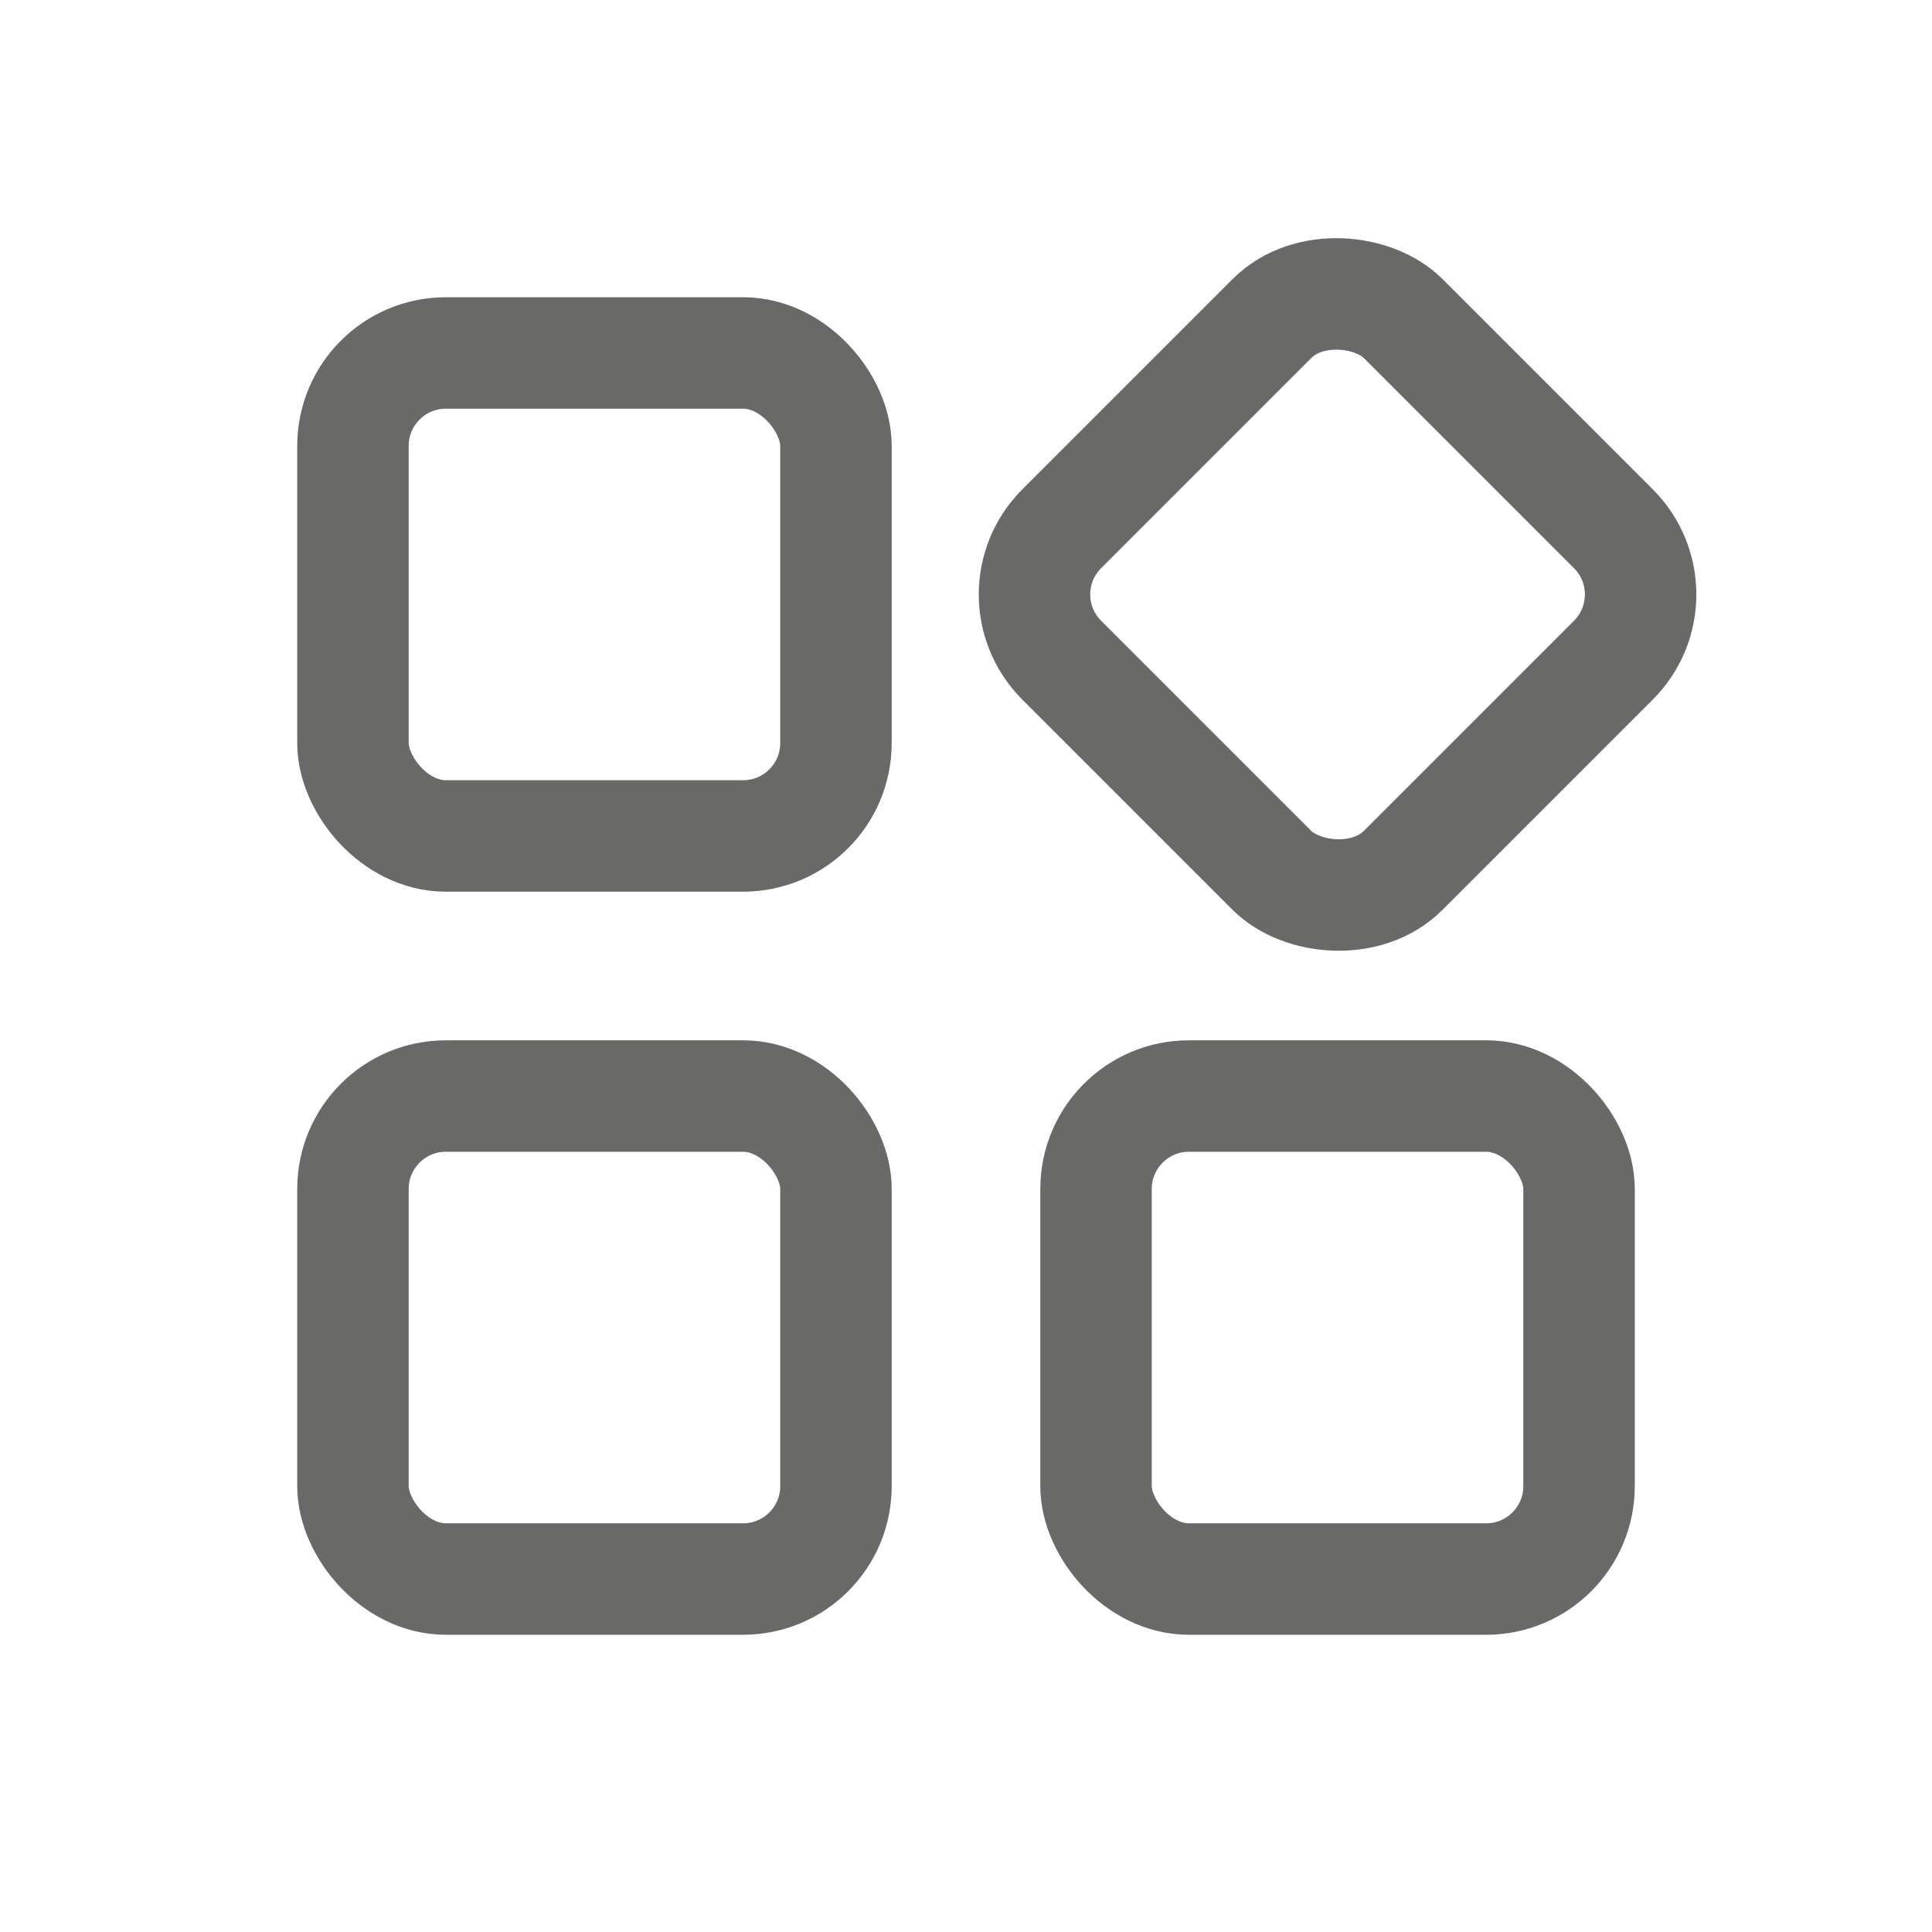 <svg width="26" height="26" viewBox="0 0 26 26" fill="none" xmlns="http://www.w3.org/2000/svg">
<rect x="4.75" y="4.75" width="6.5" height="6.5" rx="1.25" stroke="#696968" stroke-width="1.5"/>
<rect x="13.404" y="8" width="6.5" height="6.5" rx="1.25" transform="rotate(-45 13.404 8)" stroke="#696968" stroke-width="1.5"/>
<rect x="4.75" y="14.75" width="6.5" height="6.5" rx="1.25" stroke="#696968" stroke-width="1.5"/>
<rect x="14.75" y="14.75" width="6.5" height="6.5" rx="1.25" stroke="#696968" stroke-width="1.5"/>
</svg>
